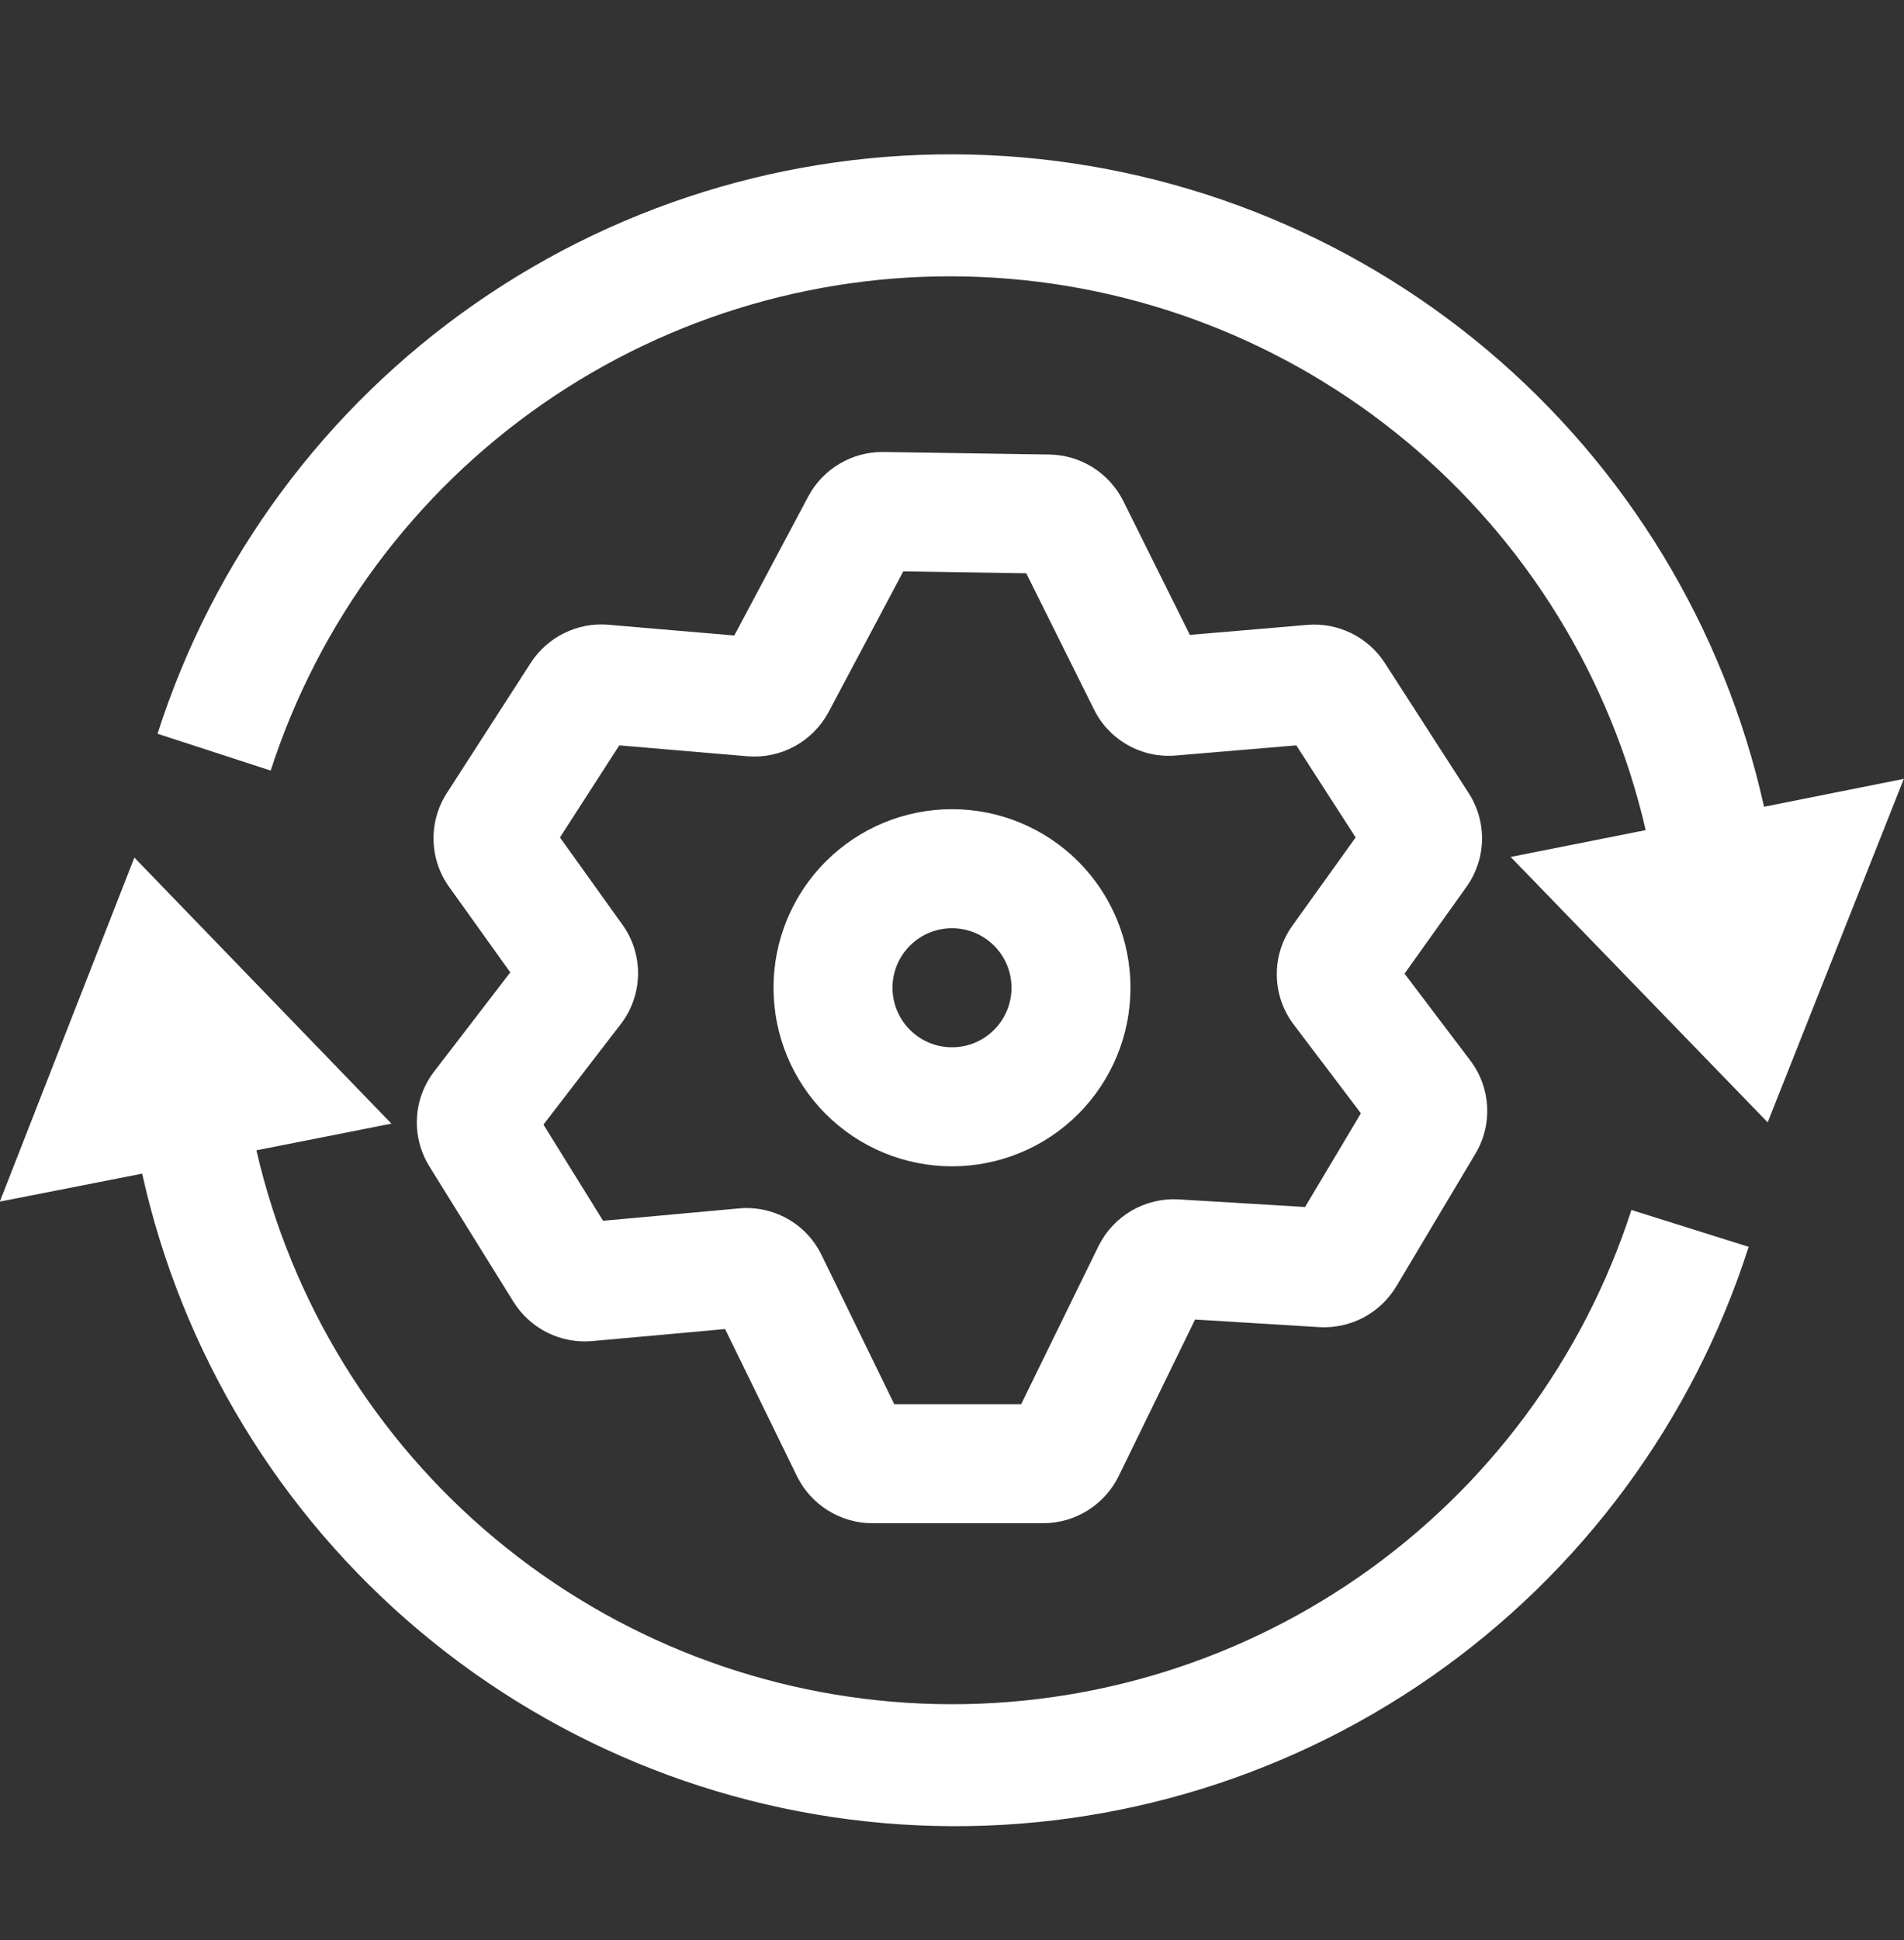 <svg width="54" height="55" viewBox="0 0 54 55" fill="none" xmlns="http://www.w3.org/2000/svg">
<rect x="0" y="0" width="54" height="55" fill="#333333" stroke="none"/>
<g clip-path="url(#clip0_134_90)">
<path fill-rule="evenodd" clip-rule="evenodd" d="M22.928 14.064C23.134 13.681 23.441 13.363 23.816 13.143C24.19 12.922 24.617 12.808 25.052 12.813L29.777 12.885C30.21 12.894 30.633 13.021 30.999 13.253C31.365 13.485 31.661 13.811 31.856 14.199L33.746 17.997L37.085 17.713C37.513 17.679 37.941 17.761 38.326 17.95C38.711 18.14 39.038 18.429 39.272 18.789L41.657 22.488C41.913 22.886 42.044 23.352 42.032 23.826C42.02 24.299 41.865 24.758 41.589 25.143L39.834 27.6L41.702 30.066C42.282 30.831 42.341 31.875 41.846 32.703L39.596 36.474C39.372 36.843 39.052 37.146 38.67 37.348C38.288 37.55 37.858 37.644 37.427 37.621L33.894 37.405L31.721 41.856C31.524 42.251 31.221 42.584 30.846 42.818C30.471 43.052 30.039 43.176 29.597 43.179H24.728C24.287 43.176 23.855 43.05 23.481 42.817C23.107 42.583 22.805 42.251 22.608 41.856L20.565 37.675L16.785 38.017C16.35 38.054 15.912 37.97 15.521 37.775C15.13 37.579 14.8 37.28 14.567 36.91L12.177 33.063C11.924 32.654 11.801 32.178 11.825 31.698C11.849 31.218 12.019 30.757 12.312 30.376L14.472 27.564L12.735 25.138C12.46 24.753 12.307 24.294 12.296 23.82C12.284 23.347 12.416 22.881 12.672 22.483L15.057 18.784C15.291 18.425 15.617 18.136 16.001 17.947C16.385 17.758 16.813 17.675 17.24 17.709L20.826 18.015L22.928 14.064ZM25.619 16.197L23.495 20.193C23.276 20.6 22.943 20.934 22.537 21.155C22.131 21.377 21.67 21.475 21.209 21.439L17.564 21.129L15.881 23.739L17.654 26.214C17.949 26.625 18.104 27.121 18.096 27.627C18.087 28.134 17.917 28.624 17.609 29.026L15.413 31.879L17.105 34.606L20.957 34.255C21.434 34.211 21.914 34.313 22.332 34.548C22.75 34.782 23.086 35.139 23.297 35.569L25.362 39.804H28.962L31.158 35.317C31.366 34.901 31.691 34.554 32.093 34.319C32.495 34.085 32.957 33.974 33.422 33.999L37.013 34.215L38.597 31.56L36.689 29.04C36.385 28.638 36.218 28.15 36.212 27.646C36.205 27.142 36.36 26.65 36.653 26.241L38.448 23.739L36.765 21.129L33.345 21.417C32.873 21.457 32.399 21.354 31.986 21.121C31.572 20.889 31.238 20.537 31.028 20.112L29.106 16.251L25.619 16.197Z" fill="white"/>
<path d="M46.269 34.3C44.904 38.514 42.194 42.164 38.556 44.691C34.918 47.218 30.552 48.483 26.126 48.291C21.701 48.099 17.46 46.461 14.055 43.628C10.649 40.796 8.267 36.925 7.272 32.608L11.101 31.852L3.811 24.31L-0.005 34.062L4.032 33.27C5.158 38.337 7.922 42.892 11.896 46.231C15.87 49.57 20.834 51.507 26.019 51.743C31.204 51.979 36.323 50.501 40.584 47.537C44.845 44.573 48.012 40.288 49.594 35.344L46.269 34.3ZM50.031 22.87C48.904 17.803 46.139 13.249 42.165 9.91C38.19 6.572 33.227 4.635 28.041 4.399C22.856 4.164 17.738 5.642 13.477 8.607C9.216 11.571 6.05 15.856 4.468 20.8L7.677 21.844C9.041 17.63 11.75 13.98 15.388 11.452C19.026 8.925 23.392 7.66 27.817 7.852C32.242 8.043 36.483 9.68 39.889 12.513C43.295 15.345 45.678 19.215 46.674 23.532L42.844 24.292L50.134 31.816L53.995 22.078L50.031 22.87Z" fill="white"/>
<path fill-rule="evenodd" clip-rule="evenodd" d="M27 26.312C26.552 26.312 26.123 26.49 25.807 26.807C25.49 27.123 25.312 27.552 25.312 28C25.312 28.448 25.49 28.877 25.807 29.193C26.123 29.51 26.552 29.688 27 29.688C27.448 29.688 27.877 29.51 28.193 29.193C28.51 28.877 28.688 28.448 28.688 28C28.688 27.552 28.51 27.123 28.193 26.807C27.877 26.49 27.448 26.312 27 26.312ZM21.938 28C21.938 26.657 22.471 25.37 23.42 24.42C24.37 23.471 25.657 22.938 27 22.938C28.343 22.938 29.63 23.471 30.58 24.42C31.529 25.37 32.062 26.657 32.062 28C32.062 29.343 31.529 30.63 30.58 31.58C29.63 32.529 28.343 33.062 27 33.062C25.657 33.062 24.37 32.529 23.42 31.58C22.471 30.63 21.938 29.343 21.938 28Z" fill="white"/>
</g>
<defs>
<clipPath id="clip0_134_90">
<rect width="54" height="54" fill="white" transform="translate(0 1)"/>
</clipPath>
</defs>
</svg>
